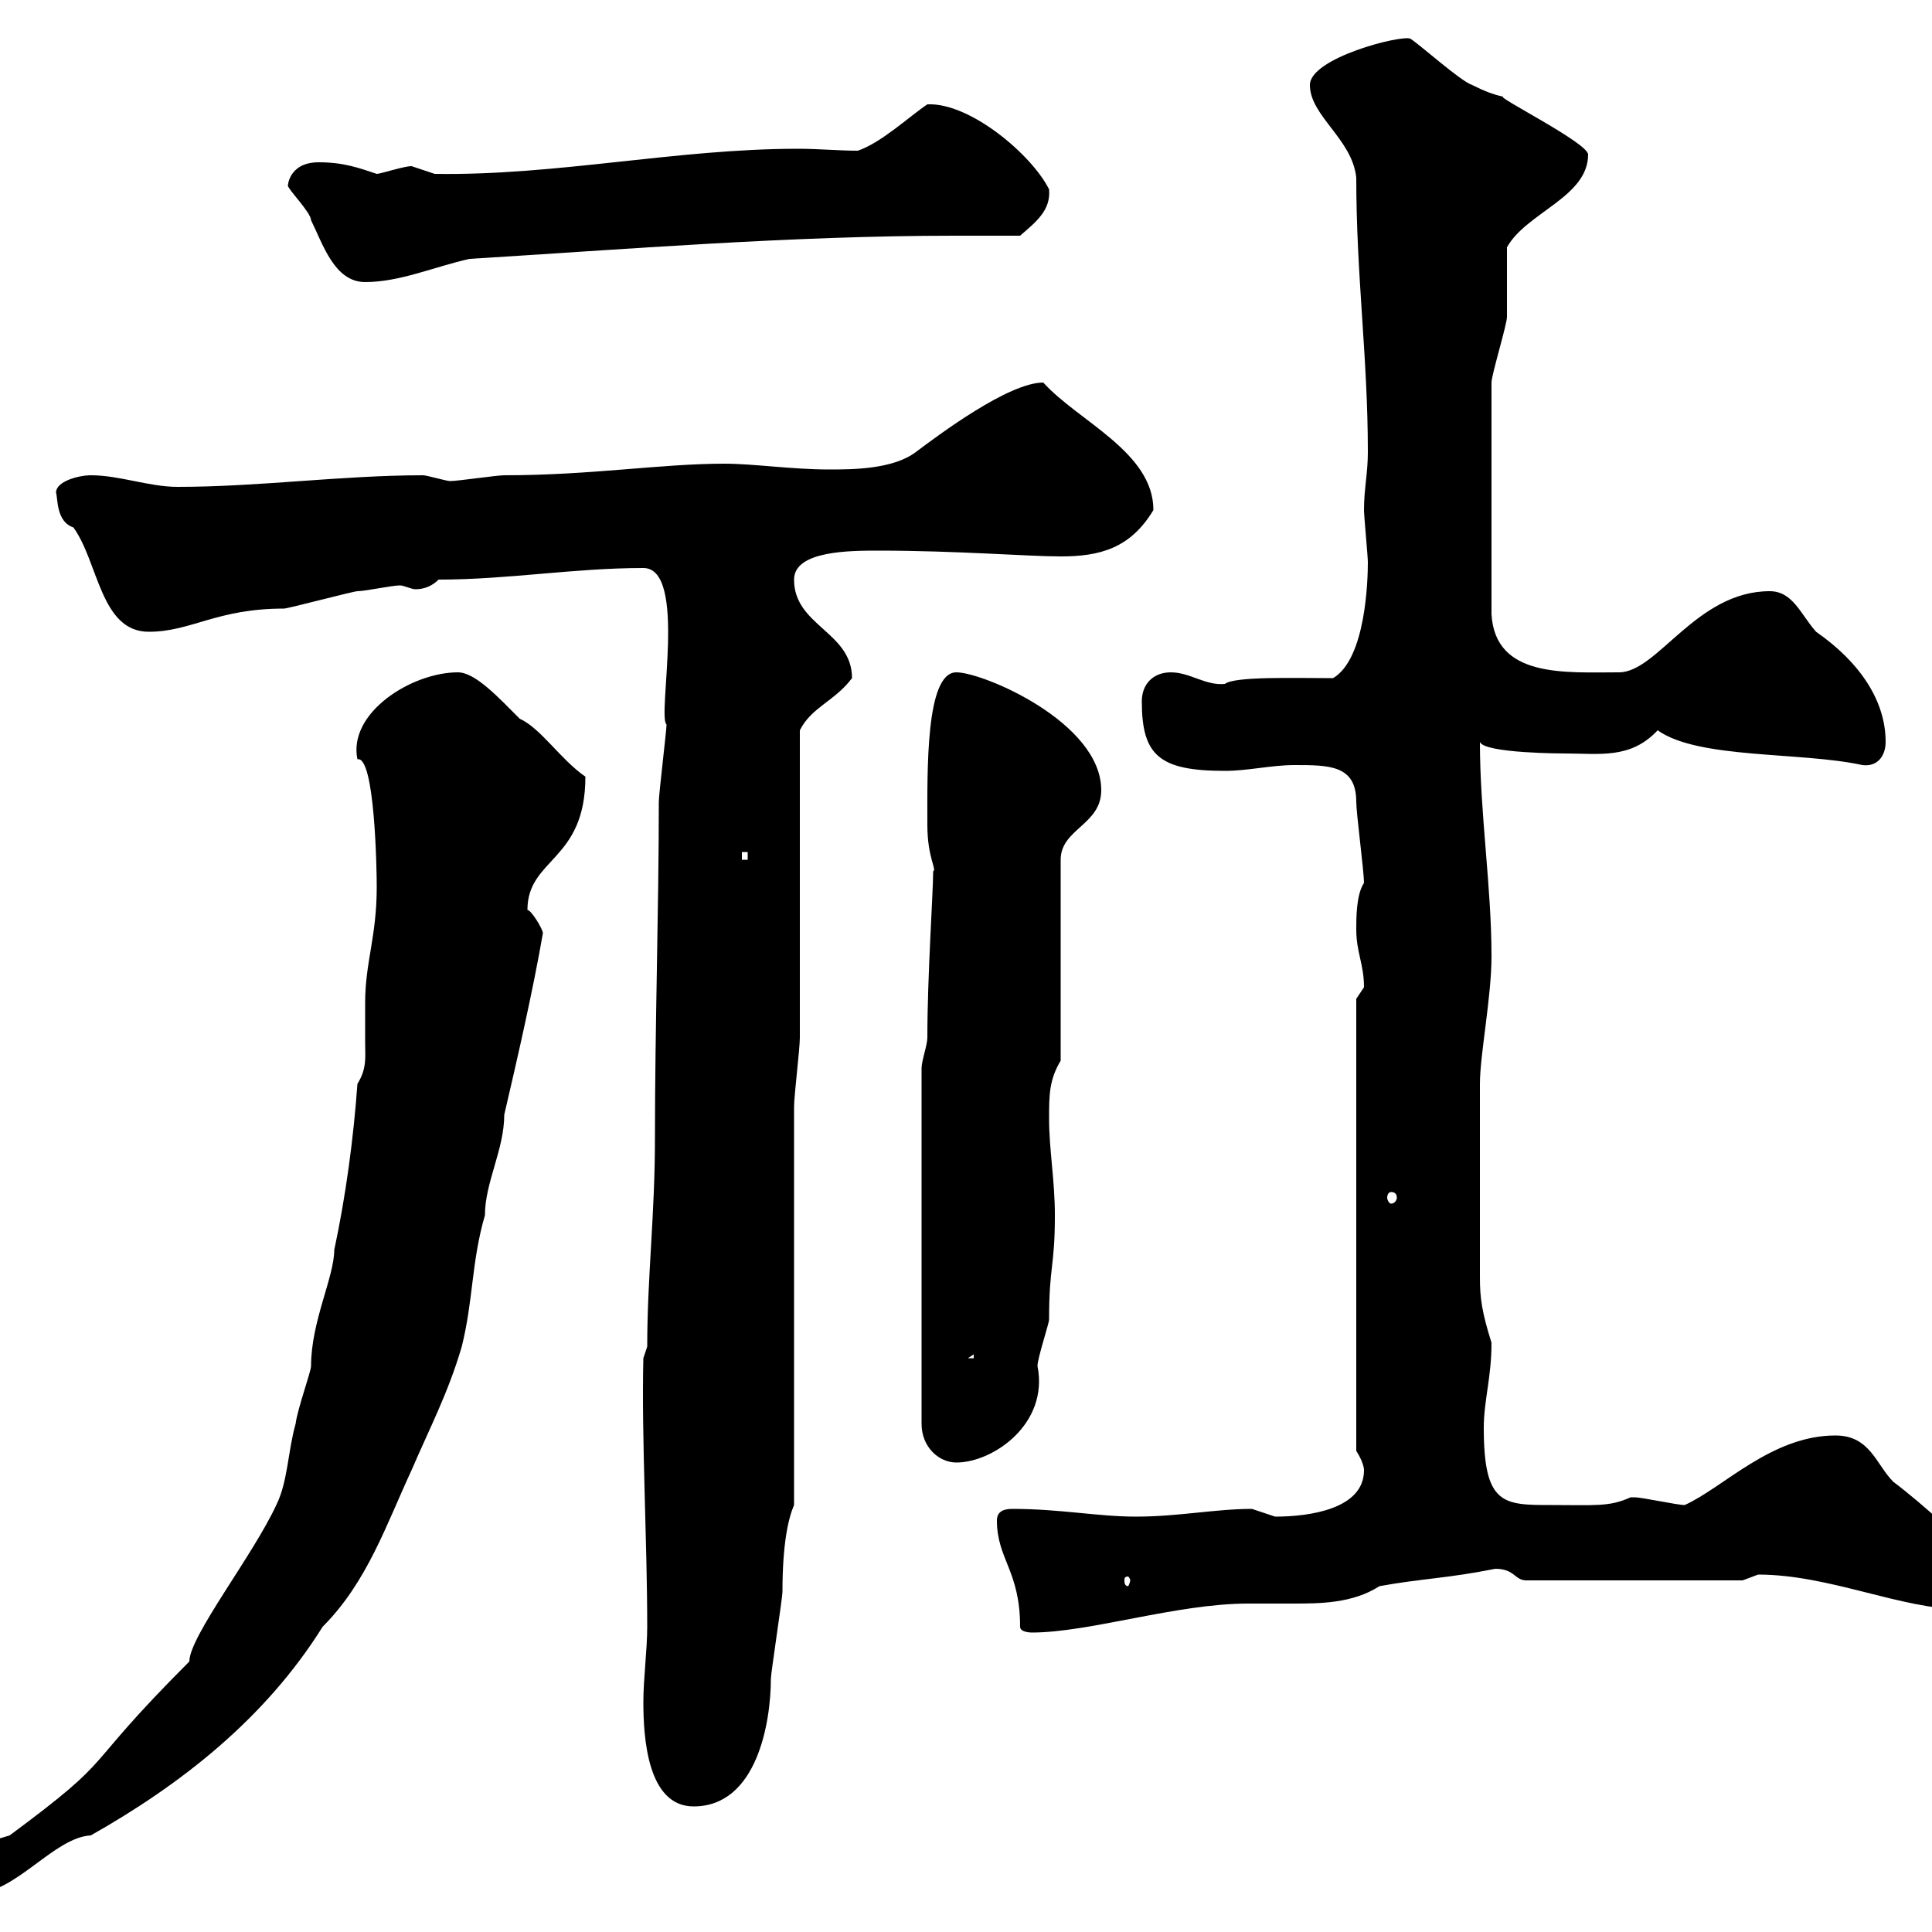 <svg xmlns="http://www.w3.org/2000/svg" xmlns:xlink="http://www.w3.org/1999/xlink" width="300" height="300"><path d="M-7.50 292.20C-6.60 294-7.50 294-3.90 294C2.40 294 8.40 285.30 14.10 285C27.90 277.20 41.10 267 50.10 252.60C57 245.70 60 236.70 63.90 228.30C66.60 222 69.60 216.30 71.70 209.10C73.50 201.90 73.20 195.90 75.30 188.70C75.30 183.60 78.30 178.50 78.30 173.10C80.40 164.10 82.80 153.60 84.30 144.90C84.30 144.30 82.50 141.30 81.90 141.30C81.90 133.20 90.90 133.80 90.90 120.60C87 117.90 84 113.10 80.70 111.60C77.40 108.30 73.80 104.40 71.10 104.40C63.90 104.40 54 110.70 55.50 117.90C58.20 117.30 58.50 135 58.50 137.70C58.50 145.50 56.70 149.40 56.70 155.70C56.70 157.50 56.70 159.90 56.70 162C56.70 164.10 57 165.90 55.50 168.30C54.90 176.70 53.70 185.70 51.90 194.10C51.90 198.30 48.30 205.20 48.30 212.10C48.30 213 46.20 218.70 45.90 221.10C44.70 225.30 44.70 230.10 42.90 233.70C39.30 241.50 29.40 254.10 29.40 258C11.70 275.70 18.90 272.10 1.50 285C-2.70 286.20-3.60 286.80-7.50 292.20ZM99.90 264.30C99.90 269.70 100.50 280.50 107.70 280.50C117.60 280.50 119.70 267.30 119.70 260.70C119.70 259.80 121.50 248.10 121.50 247.20C121.50 239.70 122.40 235.80 123.30 233.70L123.30 171.90C123.30 170.10 124.20 162.90 124.20 161.10C124.20 153.90 124.20 120.60 124.20 113.40C126 109.80 129.60 108.90 132.30 105.30C132.30 98.10 123.30 97.20 123.30 90C123.30 85.50 132 85.50 136.50 85.50C148.50 85.50 159.60 86.40 164.70 86.40C170.70 86.40 175.50 85.20 179.10 79.20C179.10 70.20 167.40 65.40 162 59.40C156.60 59.40 145.80 67.50 142.20 70.20C138.60 72.90 132.30 72.90 128.70 72.90C123 72.90 117 72 112.50 72C102.60 72 91.80 73.80 78.30 73.80C77.10 73.80 71.10 74.70 69.90 74.70C69.30 74.70 66.30 73.80 65.70 73.80C53.10 73.80 40.20 75.60 27.60 75.60C23.10 75.60 18.60 73.80 14.10 73.80C12.30 73.80 8.70 74.70 8.70 76.50C9 77.40 8.70 81 11.40 81.90C15.30 87.30 15.60 98.10 23.10 98.10C29.70 98.10 33.60 94.50 44.10 94.50C44.70 94.50 54.90 91.80 55.50 91.80C56.70 91.80 60.90 90.90 62.10 90.90C62.70 90.90 63.90 91.50 64.50 91.50C66 91.50 67.20 90.90 68.10 90C78.90 90 89.10 88.20 99.90 88.20C106.80 88.20 102 111.30 103.50 112.50C103.50 113.40 102.30 123.30 102.30 124.50C102.30 141.30 101.70 159.30 101.70 176.70C101.70 188.70 100.50 198.30 100.50 209.10L99.90 210.90C99.60 223.20 100.50 239.10 100.50 252.60C100.50 256.20 99.90 260.70 99.90 264.30ZM154.80 236.10C154.80 242.10 158.40 243.90 158.40 252.60C158.40 253.50 160.20 253.50 160.20 253.50C169.20 253.50 182.70 249 193.80 249C195.90 249 198 249 200.70 249C204.90 249 210 249 214.20 246.30C220.80 245.10 224.70 245.10 232.20 243.60C235.20 243.60 235.20 245.40 237 245.40L270.60 245.40C270.60 245.40 273 244.50 273 244.50C284.10 244.50 295.20 249.90 304.80 249.90C309.60 249.90 307.80 245.70 308.40 242.70C304.80 239.40 298.80 233.70 294 230.10C291.30 227.40 290.40 222.90 285 222.90C275.10 222.90 267.60 231 261.60 233.70C260.40 233.70 255 232.50 253.80 232.50C253.80 232.50 253.80 232.50 253.20 232.50C249.90 234 247.80 233.70 240.90 233.70C233.40 233.70 230.40 233.70 230.40 221.70C230.40 217.50 231.60 213.90 231.60 208.50C230.10 203.70 229.80 201.60 229.80 198.30L229.80 168.30C229.80 163.80 231.60 154.80 231.60 148.50C231.60 137.70 229.80 126.30 229.80 115.20C230.40 117 243 117 243 117C248.40 117 253.20 117.90 257.40 113.40C263.70 117.90 279.60 116.70 289.20 118.80C291.60 119.10 292.80 117.30 292.80 115.20C292.80 108.90 288.90 102.90 282 98.10C279.60 95.40 278.40 91.80 274.80 91.80C263.40 91.80 257.40 104.40 251.40 104.40C243 104.40 232.20 105.30 231.60 95.40C231.60 93.60 231.60 81 231.60 78.30L231.60 75.60C231.60 72 231.60 60 231.60 59.40C231.60 58.20 234 50.40 234 49.20C234 47.40 234 40.20 234 38.40C237 33 246.60 30.60 246.60 24C246.60 22.20 232.20 15 233.40 15C231.90 14.70 230.40 14.10 228.60 13.20C226.80 12.60 220.80 7.20 219 6C217.50 5.40 203.40 9 203.40 13.20C203.40 18 210 21.60 210.60 27.60C210.60 42.90 212.40 55.50 212.40 70.20C212.40 73.50 211.80 75.90 211.80 79.20C211.80 80.10 212.40 86.40 212.40 87.30C212.40 90 212.10 102.30 207 105.30C201 105.30 191.70 105 190.20 106.20C187.20 106.50 184.80 104.40 181.80 104.40C179.10 104.40 177.30 106.20 177.30 108.90C177.30 117.30 180 119.70 190.20 119.70C193.80 119.70 197.40 118.80 201 118.80C206.40 118.80 210.60 118.80 210.60 124.50C210.60 126.30 211.80 135.30 211.80 137.10C210.60 138.90 210.60 142.50 210.60 144.30C210.60 147.90 211.80 149.70 211.80 153.30C211.80 153.30 210.60 155.10 210.60 155.10L210.60 225.30C210.60 225.30 211.80 227.10 211.80 228.30C211.80 234.30 203.40 235.50 198 235.50C198 235.50 194.40 234.30 194.40 234.30C188.70 234.30 183 235.50 176.40 235.50C170.40 235.50 164.70 234.30 157.20 234.30C156 234.30 154.80 234.60 154.80 236.10ZM175.50 245.40C175.50 245.70 175.20 246.30 175.20 246.30C174.60 246.30 174.60 245.70 174.60 245.40C174.60 245.10 174.60 244.80 175.20 244.80C175.20 244.80 175.50 245.10 175.50 245.40ZM143.10 165.90L143.10 221.10C143.10 224.70 145.80 227.10 148.50 227.10C154.20 227.10 162.90 221.10 161.10 212.10C161.10 210.90 162.90 205.50 162.90 204.90C162.90 196.50 163.80 196.80 163.80 188.70C163.80 183.30 162.90 178.50 162.90 173.70C162.90 170.10 162.90 167.70 164.70 164.70L164.70 133.50C164.70 128.70 171 128.10 171 122.70C171 112.20 152.70 104.40 148.50 104.40C143.70 104.40 144 119.70 144 128.10C144 133.20 145.50 135 144.90 135.30C144.90 138.60 144 151.50 144 161.10C144 162.30 143.10 164.70 143.10 165.90ZM151.20 210.30L151.20 210.90L150.30 210.90ZM216 185.10C216.60 185.10 216.90 185.40 216.90 186C216.90 186.30 216.60 186.90 216 186.90C215.70 186.90 215.40 186.30 215.40 186C215.40 185.40 215.70 185.10 216 185.10ZM115.20 132.30L116.10 132.30L116.10 133.50L115.20 133.50ZM44.70 28.80C44.70 29.40 48.30 33 48.30 34.20C50.10 37.80 51.90 43.80 56.70 43.80C62.10 43.80 67.50 41.40 72.90 40.20C97.20 38.70 123 36.60 148.20 36.60C151.80 36.60 154.80 36.60 158.40 36.60C160.80 34.50 163.20 32.70 162.90 29.40C160.20 24 150.60 15.90 144 16.20C141.30 18 136.80 22.20 133.20 23.40C130.20 23.40 127.20 23.10 123.90 23.10C105 23.10 86.40 27.30 67.50 27C67.50 27 63.90 25.80 63.90 25.80C62.70 25.80 59.10 27 58.50 27C55.80 26.10 53.40 25.20 49.50 25.20C44.70 25.20 44.70 29.10 44.70 28.80Z"/></svg>